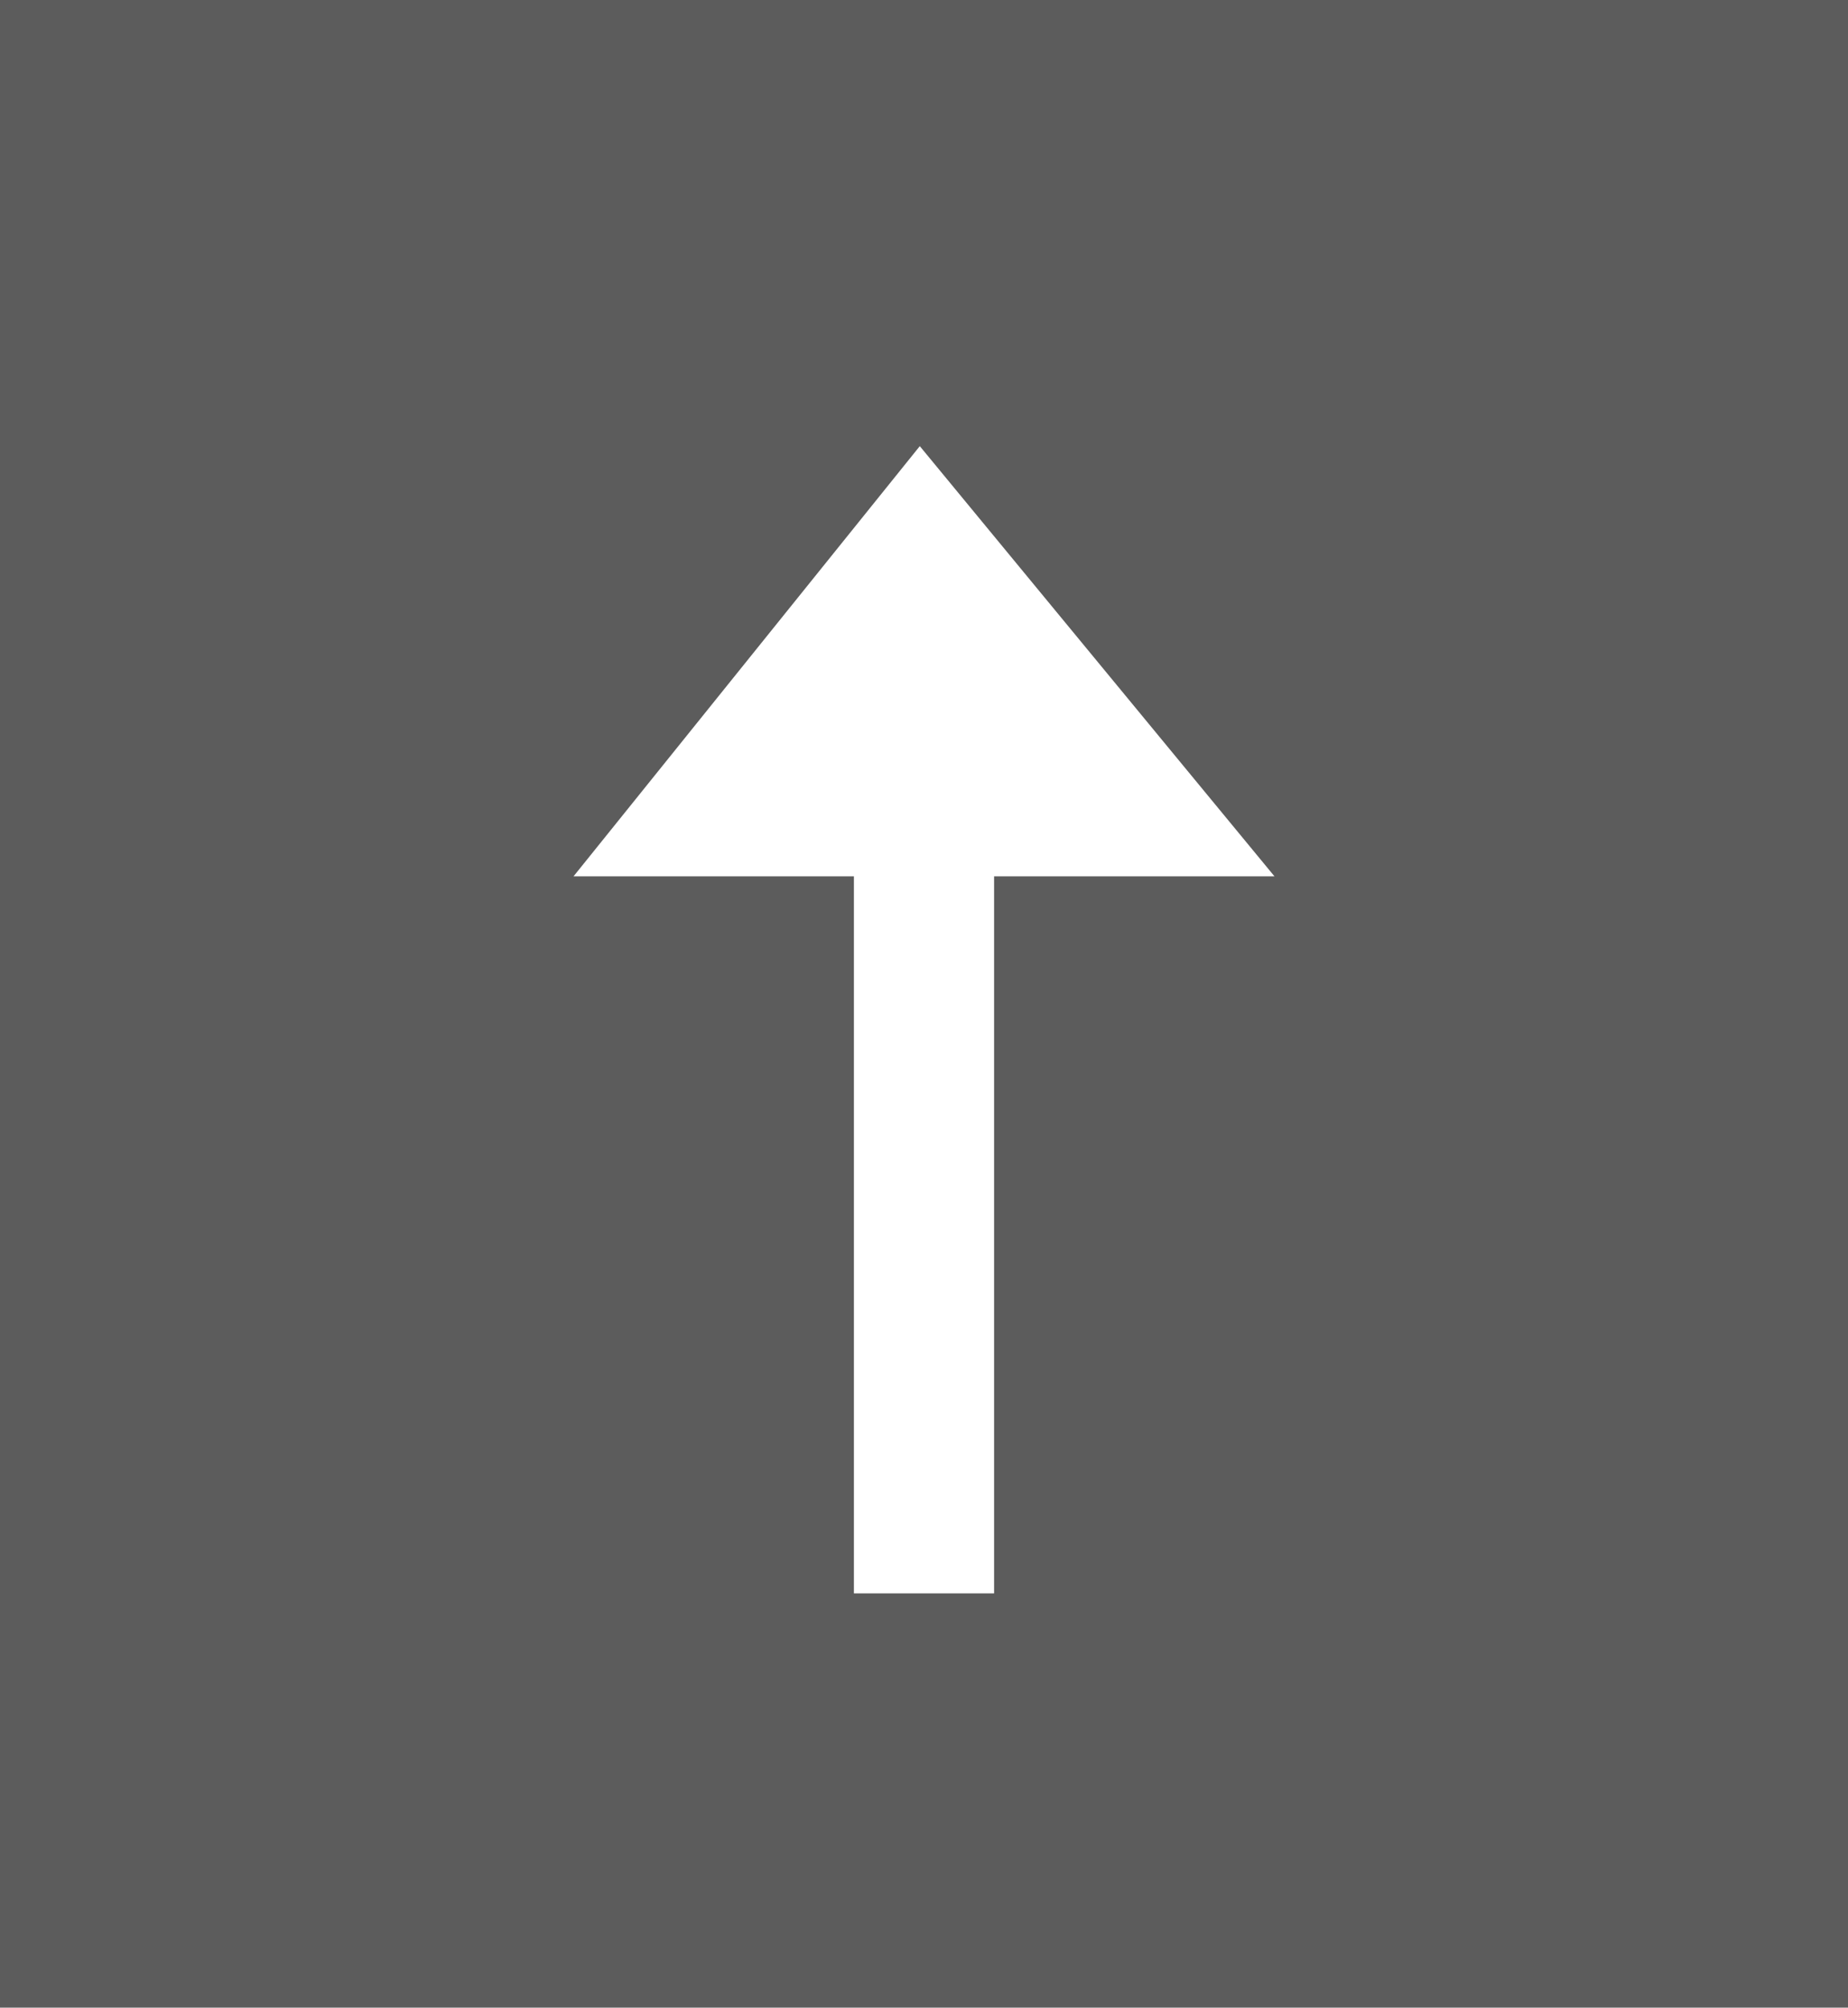<svg xmlns="http://www.w3.org/2000/svg" width="58" height="63" viewBox="0 0 58 63">
  <g id="グループ_188" data-name="グループ 188" transform="translate(-1251 -3128)">
    <rect id="長方形_238" data-name="長方形 238" width="58" height="63" transform="translate(1251 3128)" fill="#5c5c5c"/>
    <path id="Icon_open-arrow-top" data-name="Icon open-arrow-top" d="M10.868,0,0,13.5H8.8V36h4.4V13.5H22Z" transform="translate(1269 3142)" fill="#fff"/>
  </g>
</svg>
